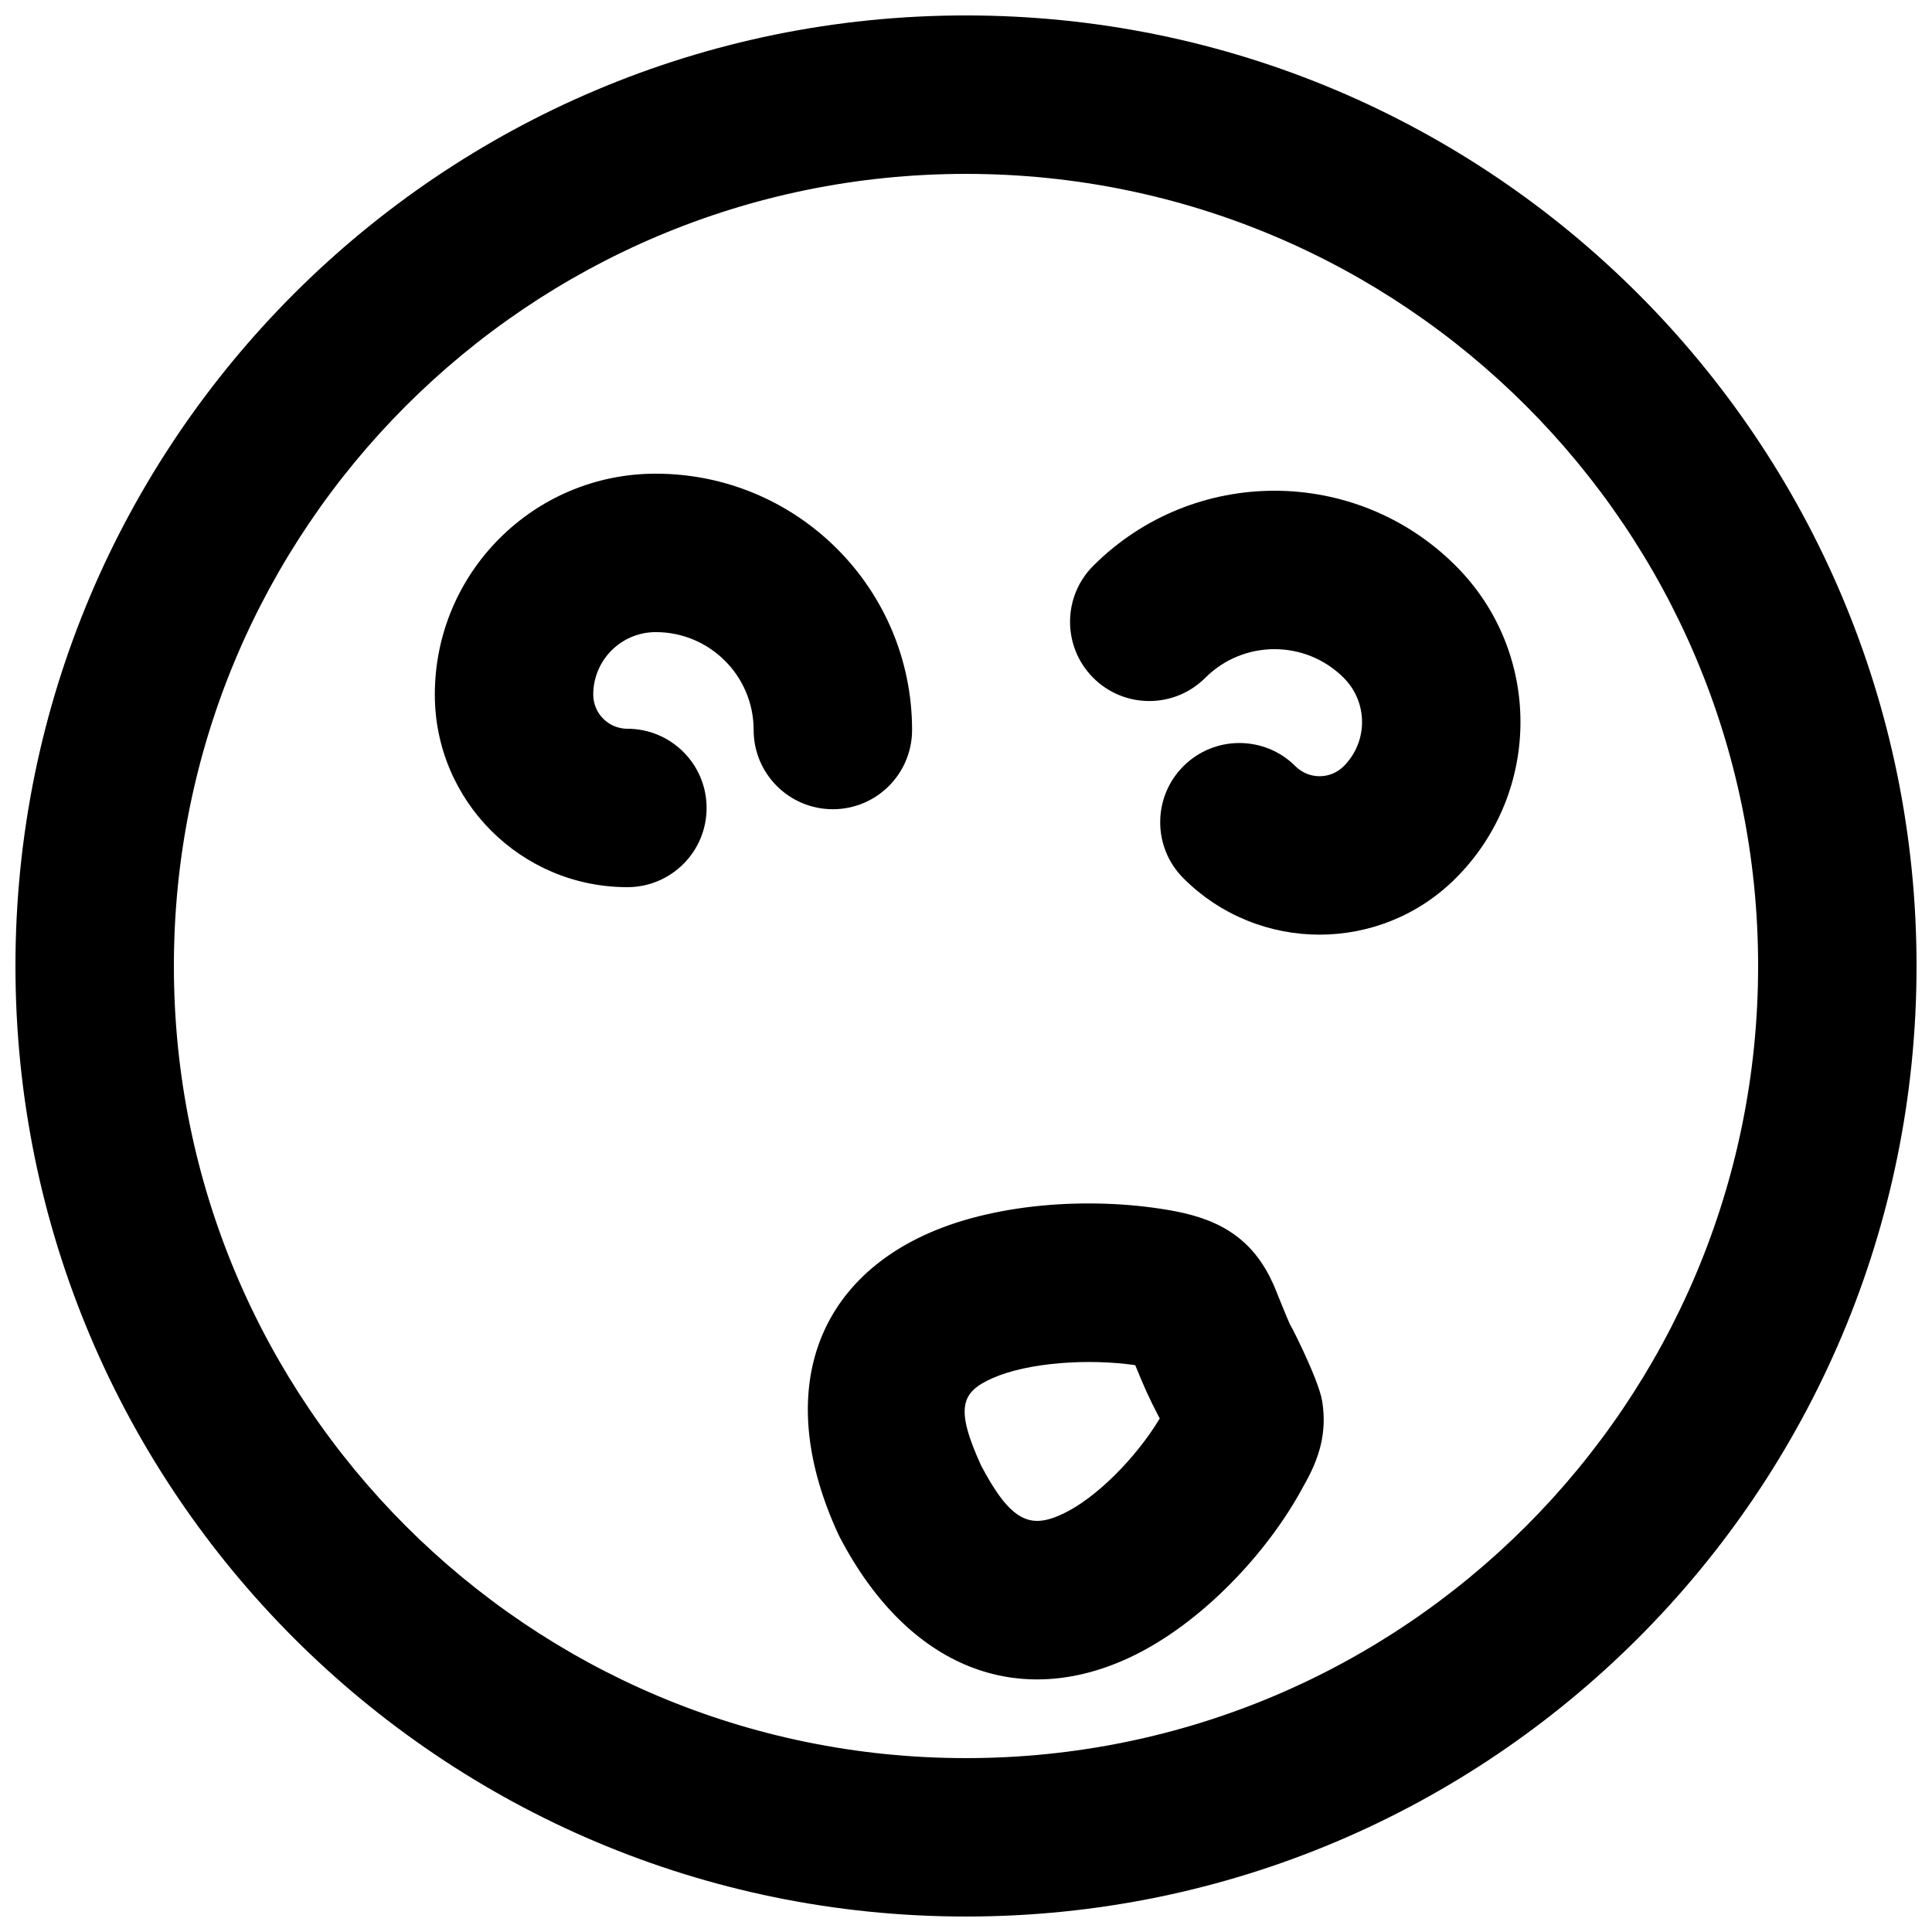 <?xml version="1.0" encoding="UTF-8"?>
<!-- Uploaded to: ICON Repo, www.iconrepo.com, Generator: ICON Repo Mixer Tools -->
<svg width="800px" height="800px" version="1.1" viewBox="144 144 512 512" xmlns="http://www.w3.org/2000/svg">
 <defs>
  <clipPath id="a">
   <path d="m148.09 148.09h503.81v503.81h-503.81z"/>
  </clipPath>
 </defs>
 <path d="m407.05 509.22c9.398-4.16 25.391-5.238 37.801-3.438 0.961 2.356 2.141 5.195 3.019 7.113 0.934 2.035 1.859 3.918 2.887 5.898 0.176 0.344 0.371 0.715 0.586 1.121-6.066 10.113-16.641 20.996-25.629 25.25-8.602 4.074-13.746 2.293-21.699-12.746-6.941-15.277-5.398-19.465 3.035-23.199zm-40.484 42.188c18.355 35.086 47.672 45.648 77.117 31.703 18.719-8.863 36.434-27.762 45.746-45.262 4.254-7.344 6.289-14.203 4.973-22.473-0.988-6.223-9.75-22.996-8.371-19.988-1.16-2.523-4.062-9.906-4.539-10.965-5.031-11.254-13.062-16.977-26.141-19.445-20.383-3.848-46.422-2.508-65.297 5.852-30.367 13.445-40.746 43.055-23.965 79.605z" fill-rule="evenodd"/>
 <g clip-path="url(#a)">
  <path d="m609.92 400c0 115.93-93.984 209.92-209.92 209.92s-209.92-93.984-209.92-209.92 93.988-209.92 209.92-209.92 209.92 93.988 209.92 209.92zm41.984 0c0-139.12-112.79-251.91-251.9-251.91-139.12 0-251.91 112.79-251.91 251.91 0 139.12 112.79 251.9 251.91 251.9 139.12 0 251.9-112.79 251.9-251.9z" fill-rule="evenodd"/>
 </g>
 <path d="m385.71 337.46c0-37.516-30.41-67.93-67.93-67.93-32.336 0-58.547 26.215-58.547 58.547 0 28.18 22.855 51.031 51.031 51.031 11.594 0 20.992-9.398 20.992-20.992 0-11.59-9.398-20.988-20.992-20.988-4.988 0-9.047-4.059-9.047-9.051 0-9.145 7.414-16.562 16.562-16.562 14.332 0 25.945 11.617 25.945 25.945 0 11.594 9.398 20.992 20.992 20.992s20.992-9.398 20.992-20.992z" fill-rule="evenodd"/>
 <path d="m463.41 323.63c10.129-10.129 26.562-10.129 36.688 0 6.477 6.477 6.477 16.949 0 23.422-3.535 3.539-9.262 3.539-12.801 0-8.195-8.195-21.488-8.195-29.684 0-8.199 8.199-8.199 21.492 0 29.688 19.93 19.934 52.242 19.934 72.172 0 22.871-22.871 22.871-59.926 0-82.797-26.523-26.523-69.539-26.523-96.062 0-8.199 8.199-8.199 21.488 0 29.688 8.199 8.199 21.488 8.199 29.688 0z" fill-rule="evenodd"/>
</svg>